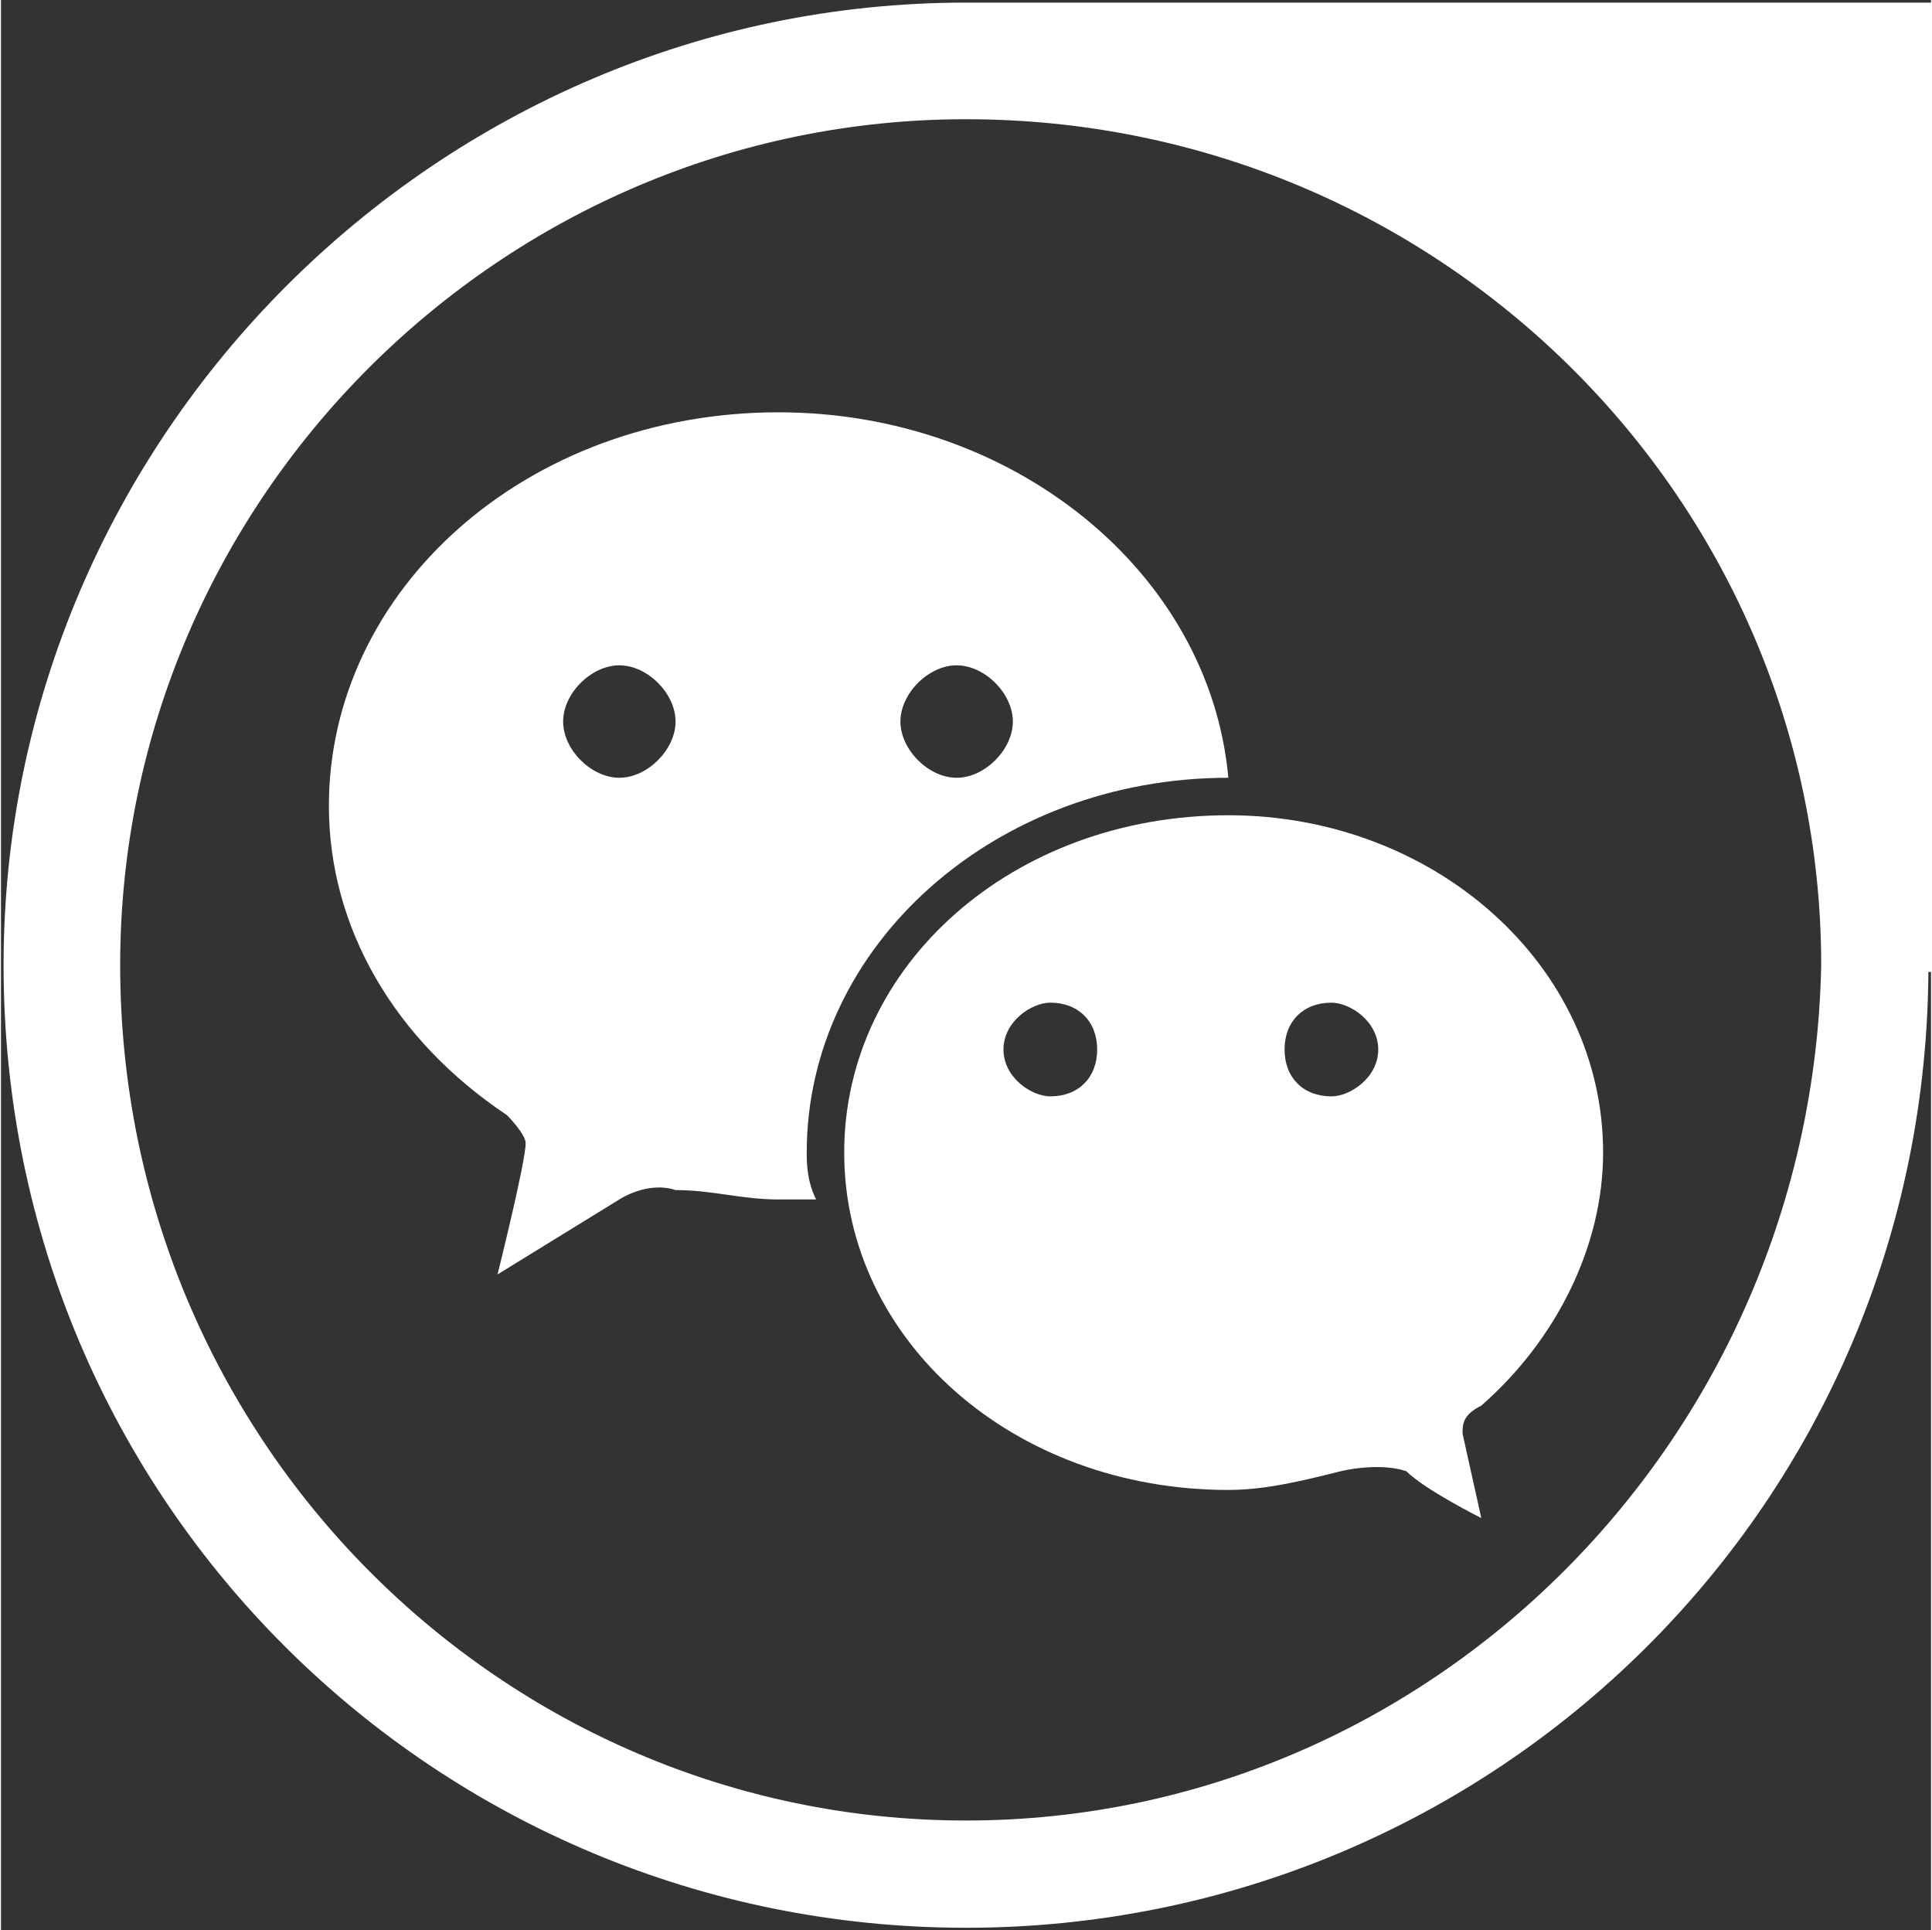 <svg height="0.99in" style="shape-rendering:geometricPrecision; text-rendering:geometricPrecision; image-rendering:optimizeQuality; fill-rule:evenodd; clip-rule:evenodd" version="1.1" viewBox="0 0 206 206" width="0.991in" xml:space="preserve" xmlns="http://www.w3.org/2000/svg" xmlns:xlink="http://www.w3.org/1999/xlink"><rect x="0" y="0" width="206" height="206" fill="#333333" stroke="none"/><defs><style type="text/css">
   
    .str0 {stroke:black;stroke-width:1.445}
    .fil0 {fill:black}
   
  </style></defs><g id="Layer_x0020_1"><g id="_517580152"><g><path d="M83 44c25,0 46,17 48,39 -25,0 -45,18 -45,40 0,1 0,3 1,5 -2,0 -3,0 -4,0 -4,0 -7,-1 -11,-1l0 0c-3,-1 -6,1 -6,1l-13 8c0,0 3,-12 3,-14 0,-1 -2,-3 -2,-3l0 0c-12,-8 -19,-20 -19,-33 0,-23 21,-42 48,-42zm-17 27c3,0 6,3 6,6 0,3 -3,6 -6,6 -3,0 -6,-3 -6,-6 0,-3 3,-6 6,-6zm36 0c3,0 6,3 6,6 0,3 -3,6 -6,6 -3,0 -6,-3 -6,-6 0,-3 3,-6 6,-6z" fill="#ffffff" opacity="1" original-fill="#000000"></path><path d="M131 87c22,0 40,16 40,36 0,10 -5,20 -13,27l0 0c-2,1 -2,2 -2,3 0,0 2,9 2,9 0,0 -6,-3 -8,-5 -3,-1 -7,0 -7,0l0 0c-4,1 -8,2 -12,2 -23,0 -41,-16 -41,-36 0,-20 18,-36 41,-36zm11 20c2,0 5,2 5,5 0,3 -3,5 -5,5 -3,0 -5,-2 -5,-5 0,-3 2,-5 5,-5zm-30 0c3,0 5,2 5,5 0,3 -2,5 -5,5 -2,0 -5,-2 -5,-5 0,-3 3,-5 5,-5z" fill="#ffffff" opacity="1" original-fill="#000000"></path></g><path d="M205 103c0,57 -46,102 -102,102 -56,0 -102,-45 -102,-102 0,-56 46,-102 102,-102l103 0 0 102 -1 0zm-102 -91c51,0 92,41 92,91l0 0c-1,51 -42,92 -92,92 -50,0 -91,-41 -91,-92 0,-50 41,-91 91,-91z" stroke="#ffffff" stroke-width="1.445px" stroke-linecap="butt" original-stroke="#000000" fill="#ffffff" opacity="1" original-fill="#000000"></path></g></g></svg>